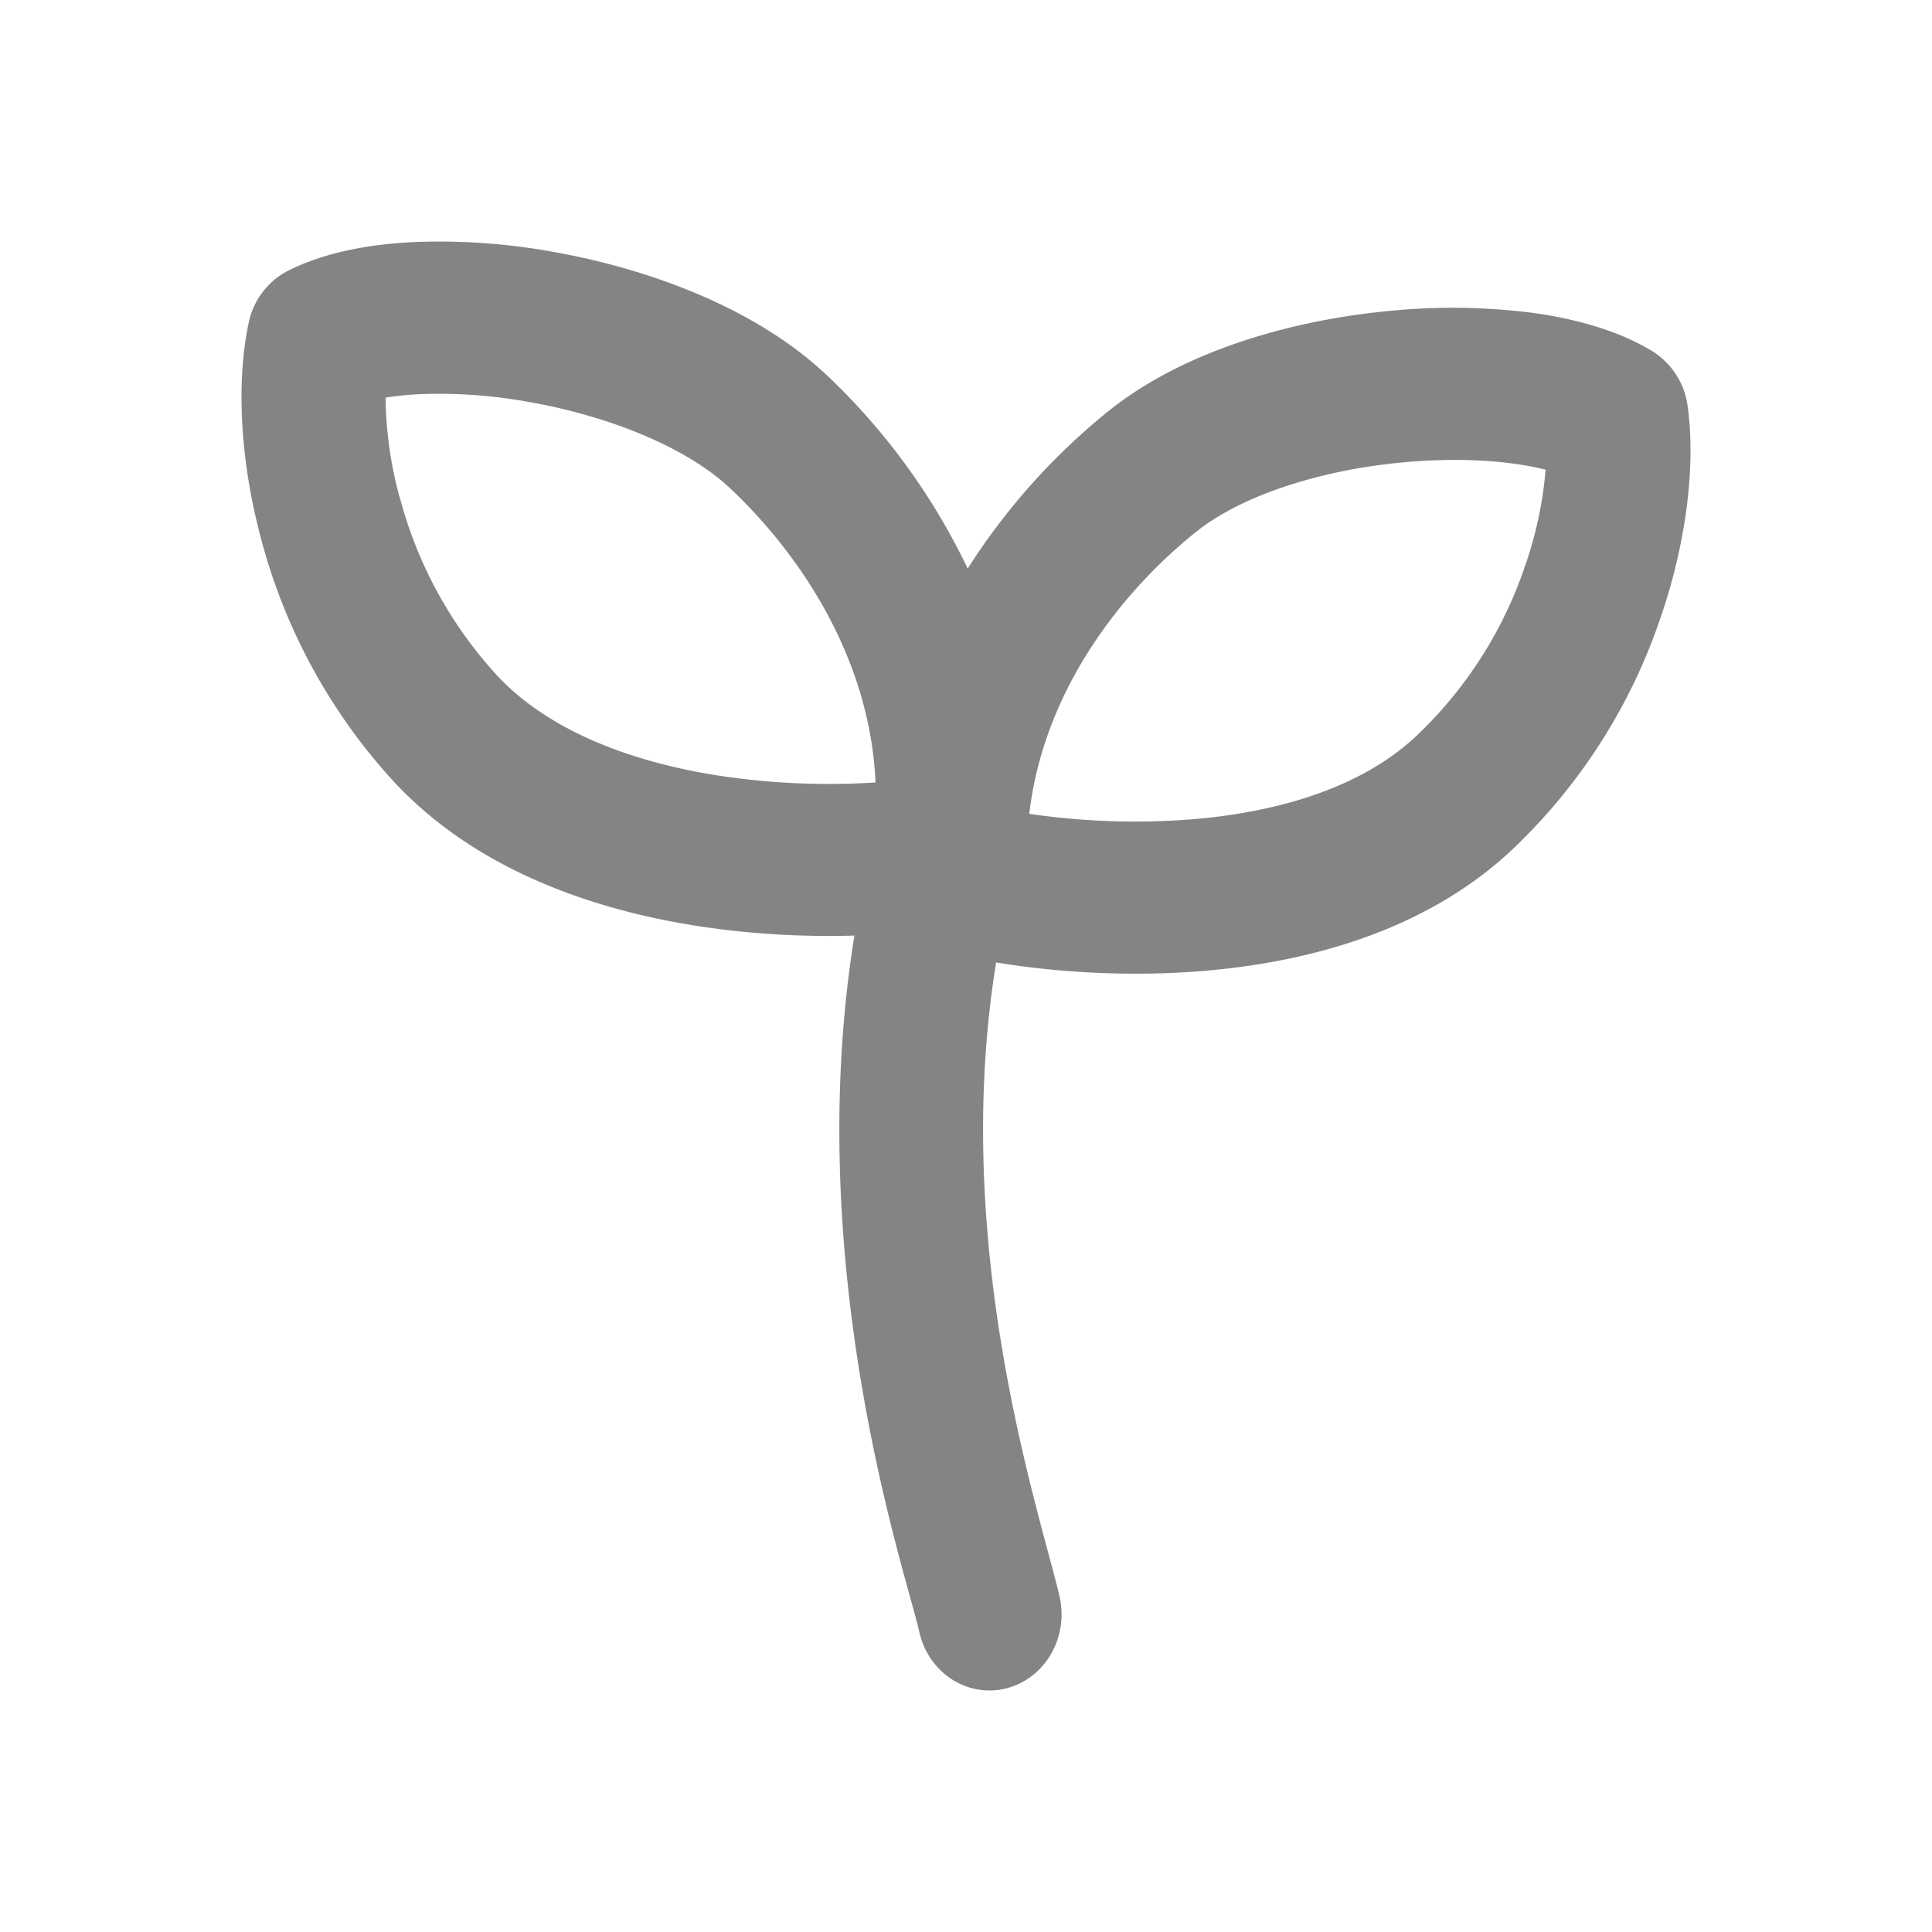 <svg xmlns:xlink="http://www.w3.org/1999/xlink" xmlns="http://www.w3.org/2000/svg" data-v-23d27ada="" data-v-6432121e="" class="reds-icon icon" width="16" height="16"><defs><symbol xmlns="http://www.w3.org/2000/svg" fill="none" viewBox="0 0 24 24" id="convention_b"><path d="M10.26 4.651c-.881-.827-2.195-1.309-3.375-1.52a7.912 7.912 0 00-1.767-.123c-.539.028-1.091.128-1.543.357a.937.937 0 00-.485.642c-.154.714-.114 1.684.15 2.674a7.159 7.159 0 001.656 3.033c1.016 1.09 2.455 1.578 3.718 1.781.702.113 1.393.145 2 .127-.584 3.615.353 6.998.699 8.245.05.18.087.317.106.402.112.508.593.824 1.075.706s.781-.626.67-1.134c-.031-.138-.082-.327-.145-.561-.367-1.367-1.143-4.256-.645-7.324.71.117 1.61.182 2.54.108 1.274-.101 2.744-.472 3.836-1.477a7.083 7.083 0 001.87-2.891c.335-.965.445-1.93.344-2.653a.947.947 0 00-.438-.68c-.434-.265-.978-.409-1.513-.48a7.906 7.906 0 00-1.77-.019c-1.193.115-2.537.49-3.475 1.244a8.097 8.097 0 00-1.747 1.955A8.137 8.137 0 0010.26 4.65zM4.962 6.17a4.88 4.88 0 01-.172-1.23c.119-.02.257-.035.415-.043a6.22 6.22 0 011.38.099c1.02.182 1.957.574 2.483 1.068.835.784 1.739 2.08 1.808 3.656a9.101 9.101 0 01-1.993-.092C7.79 9.451 6.797 9.06 6.174 8.39a5.242 5.242 0 01-1.21-2.22zM19.2 5.835a4.857 4.857 0 01-.261 1.212 5.185 5.185 0 01-1.367 2.116c-.67.618-1.688.93-2.792 1.017a9.103 9.103 0 01-1.994-.07c.183-1.565 1.178-2.785 2.067-3.499.56-.45 1.523-.766 2.552-.865.5-.048.98-.042 1.385.012.156.02.293.047.41.077z" fill="#333333"></path></symbol></defs><use data-v-23d27ada="" xlink:href="#convention_b" fill-opacity="0.6" fill="#333333"></use></svg>